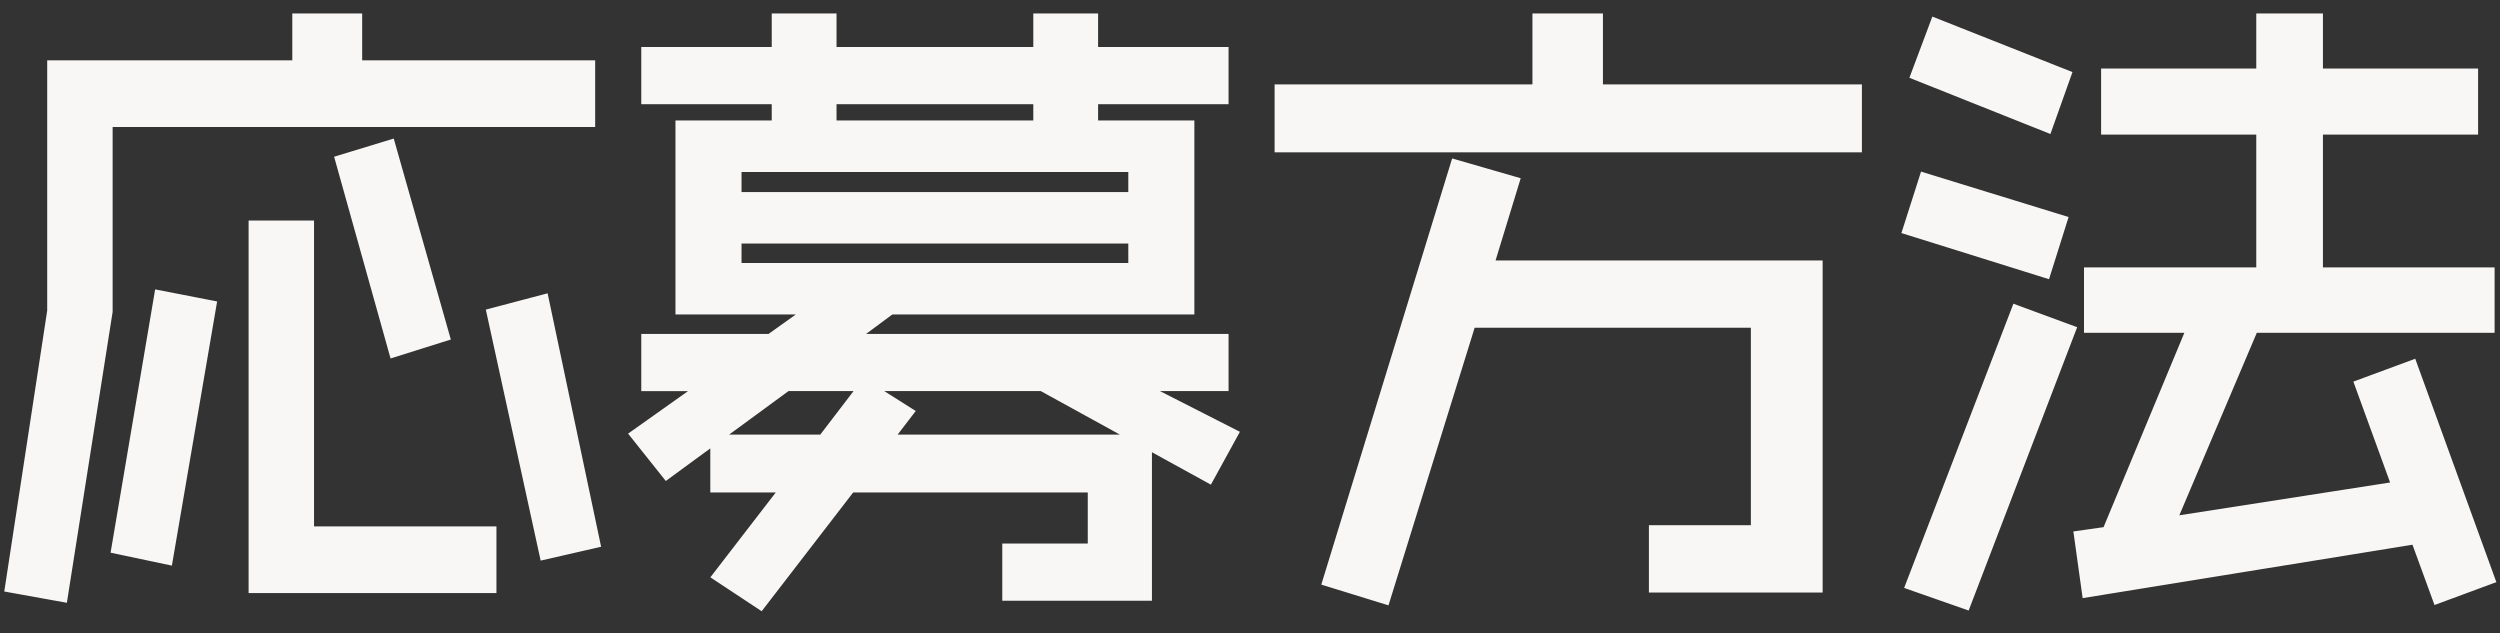 <svg xmlns="http://www.w3.org/2000/svg" xmlns:xlink="http://www.w3.org/1999/xlink" width="150" height="38" viewBox="0 0 150 38">
  <rect x="0" y="0" width="150" height="38" fill="#333333" stroke="none"/>
  <defs>
    <clipPath id="clip-path">
      <rect id="長方形_28349" data-name="長方形 28349" width="150" height="38" transform="translate(1278.924 379.964)" fill="none" stroke="#707070" stroke-width="1"/>
    </clipPath>
  </defs>
  <g id="oubo" transform="translate(-1278.924 -379.964)" clip-path="url(#clip-path)">
    <path id="oubo-2" data-name="oubo" d="M27.36-12.844l-3.154-11.1-2.622.8L24.7-12.008ZM36.4-.456l-3-14.212-2.736.722L33.744.152Zm-.266-25.308v-3H22.154v-2.812H18.962v2.812H4.256v14.554L1.748,2.2,4.522,2.7l2.66-16.91V-25.764ZM30.21,2.2v-3H19.266V-19.152H16.34V2.2ZM13.376-14.4l-2.736-.532L8.132-.114l2.7.57ZM74.632-6.764,68.438-9.918h5.7V-12.35H51.376L54.3-14.516H72.086v-10.64H66.31v-1.976h7.828v-2.432H66.31v-2.014H63.422v2.014H50.616v-2.014H47.728v2.014H39.9v2.432h7.828v1.976H41.952v10.64h8.284L47.2-12.35H39.9v2.432h3.876L39.33-6.764l1.634,2.052L48.07-9.918H63.5l9.88,5.434ZM69.54,2.66V-6.308H53.77l1.368-1.786-2.28-1.444-2.47,3.23H44.042v2.47h4.446L44.27,1.634l2.242,1.482L51.87-3.838H66.69V.228H61.56V2.66ZM63.422-25.156H50.616v-1.976H63.422Zm5.7,4.294H44.916v-2.2H69.122Zm0,4.256H44.916v-2.166H69.122Zm43.016-7.638v-3.078H96.6v-4.256h-3.23v4.256H77.9v3.078Zm-2.356,26.41V-16.758h-19.8l1.558-5.092-3.154-.912L80.826,1.862l3.078.95,5.13-16.53h17.442V-.874h-6.118v3.04ZM150.1-13.414V-16.34H139.8v-8.968h9.31v-2.964H139.8v-3.306h-3v3.306h-9.31v2.964h9.31v8.968H126.464v2.926h6.27L127.49-.8l-1.6.228.418,3L146-.76l1.292,3.534,2.774-1.026L145.54-10.716,142.766-9.69l2.242,6.156-14.136,2.2L136-13.414ZM124.64-28.272l-7.486-2.964L116.128-28.5l7.524,3Zm-.228,8.74-7.9-2.432-.874,2.736,7.9,2.47Zm.494,6.574-2.888-1.064L115.824,2.09l2.926,1.026Z" transform="translate(1278 412.848)" fill="#f9f7f6" stroke="#f9f7f6" stroke-width="1"/>
  </g>
</svg>
